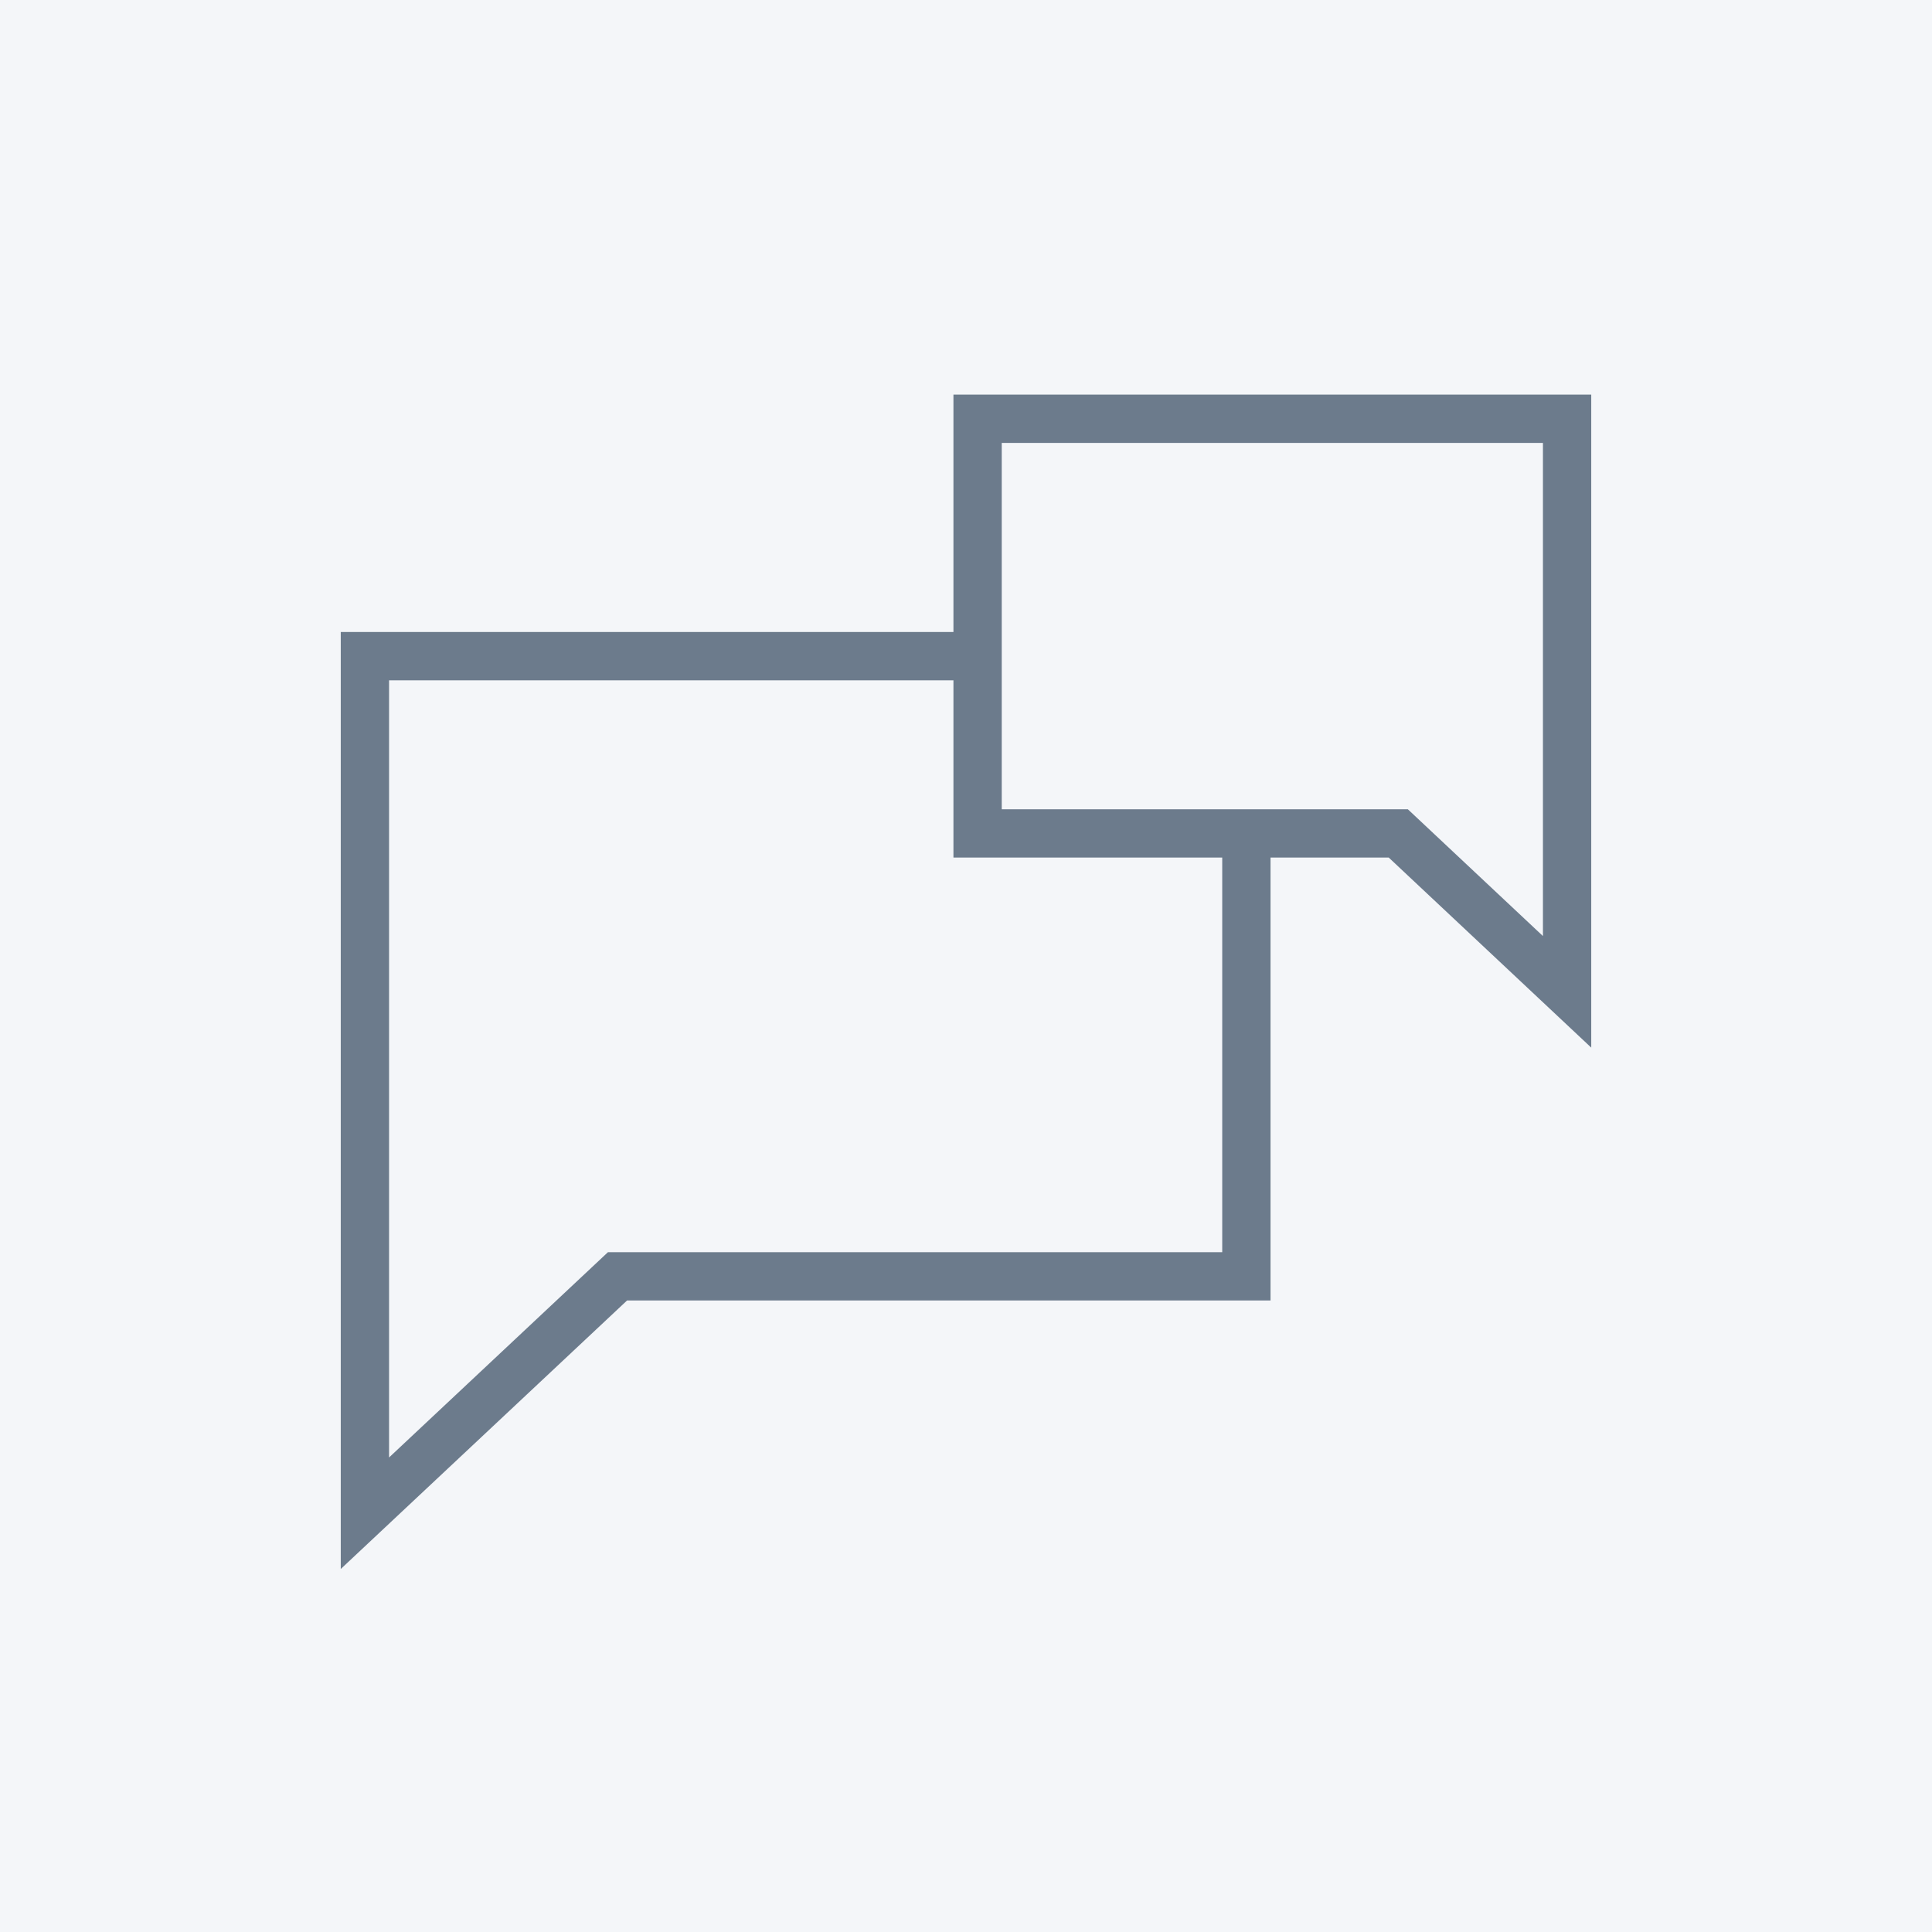 <svg xmlns="http://www.w3.org/2000/svg" viewBox="0 0 80 80"><title>icon-forums</title><rect width="80" height="80" style="fill:#f4f6f9"/><polygon points="51.61 52.85 25.57 52.85 15.11 62.66 15.11 27.17 51.61 27.17 51.61 52.85" style="fill:#f4f6f9;stroke:#6c7b8c;stroke-miterlimit:10;stroke-width:2px"/><polygon points="40.48 34.51 57.9 34.51 64.89 41.07 64.89 17.34 40.48 17.34 40.48 34.51" style="fill:#f4f6f9;stroke:#6c7b8c;stroke-miterlimit:10;stroke-width:2px"/></svg>